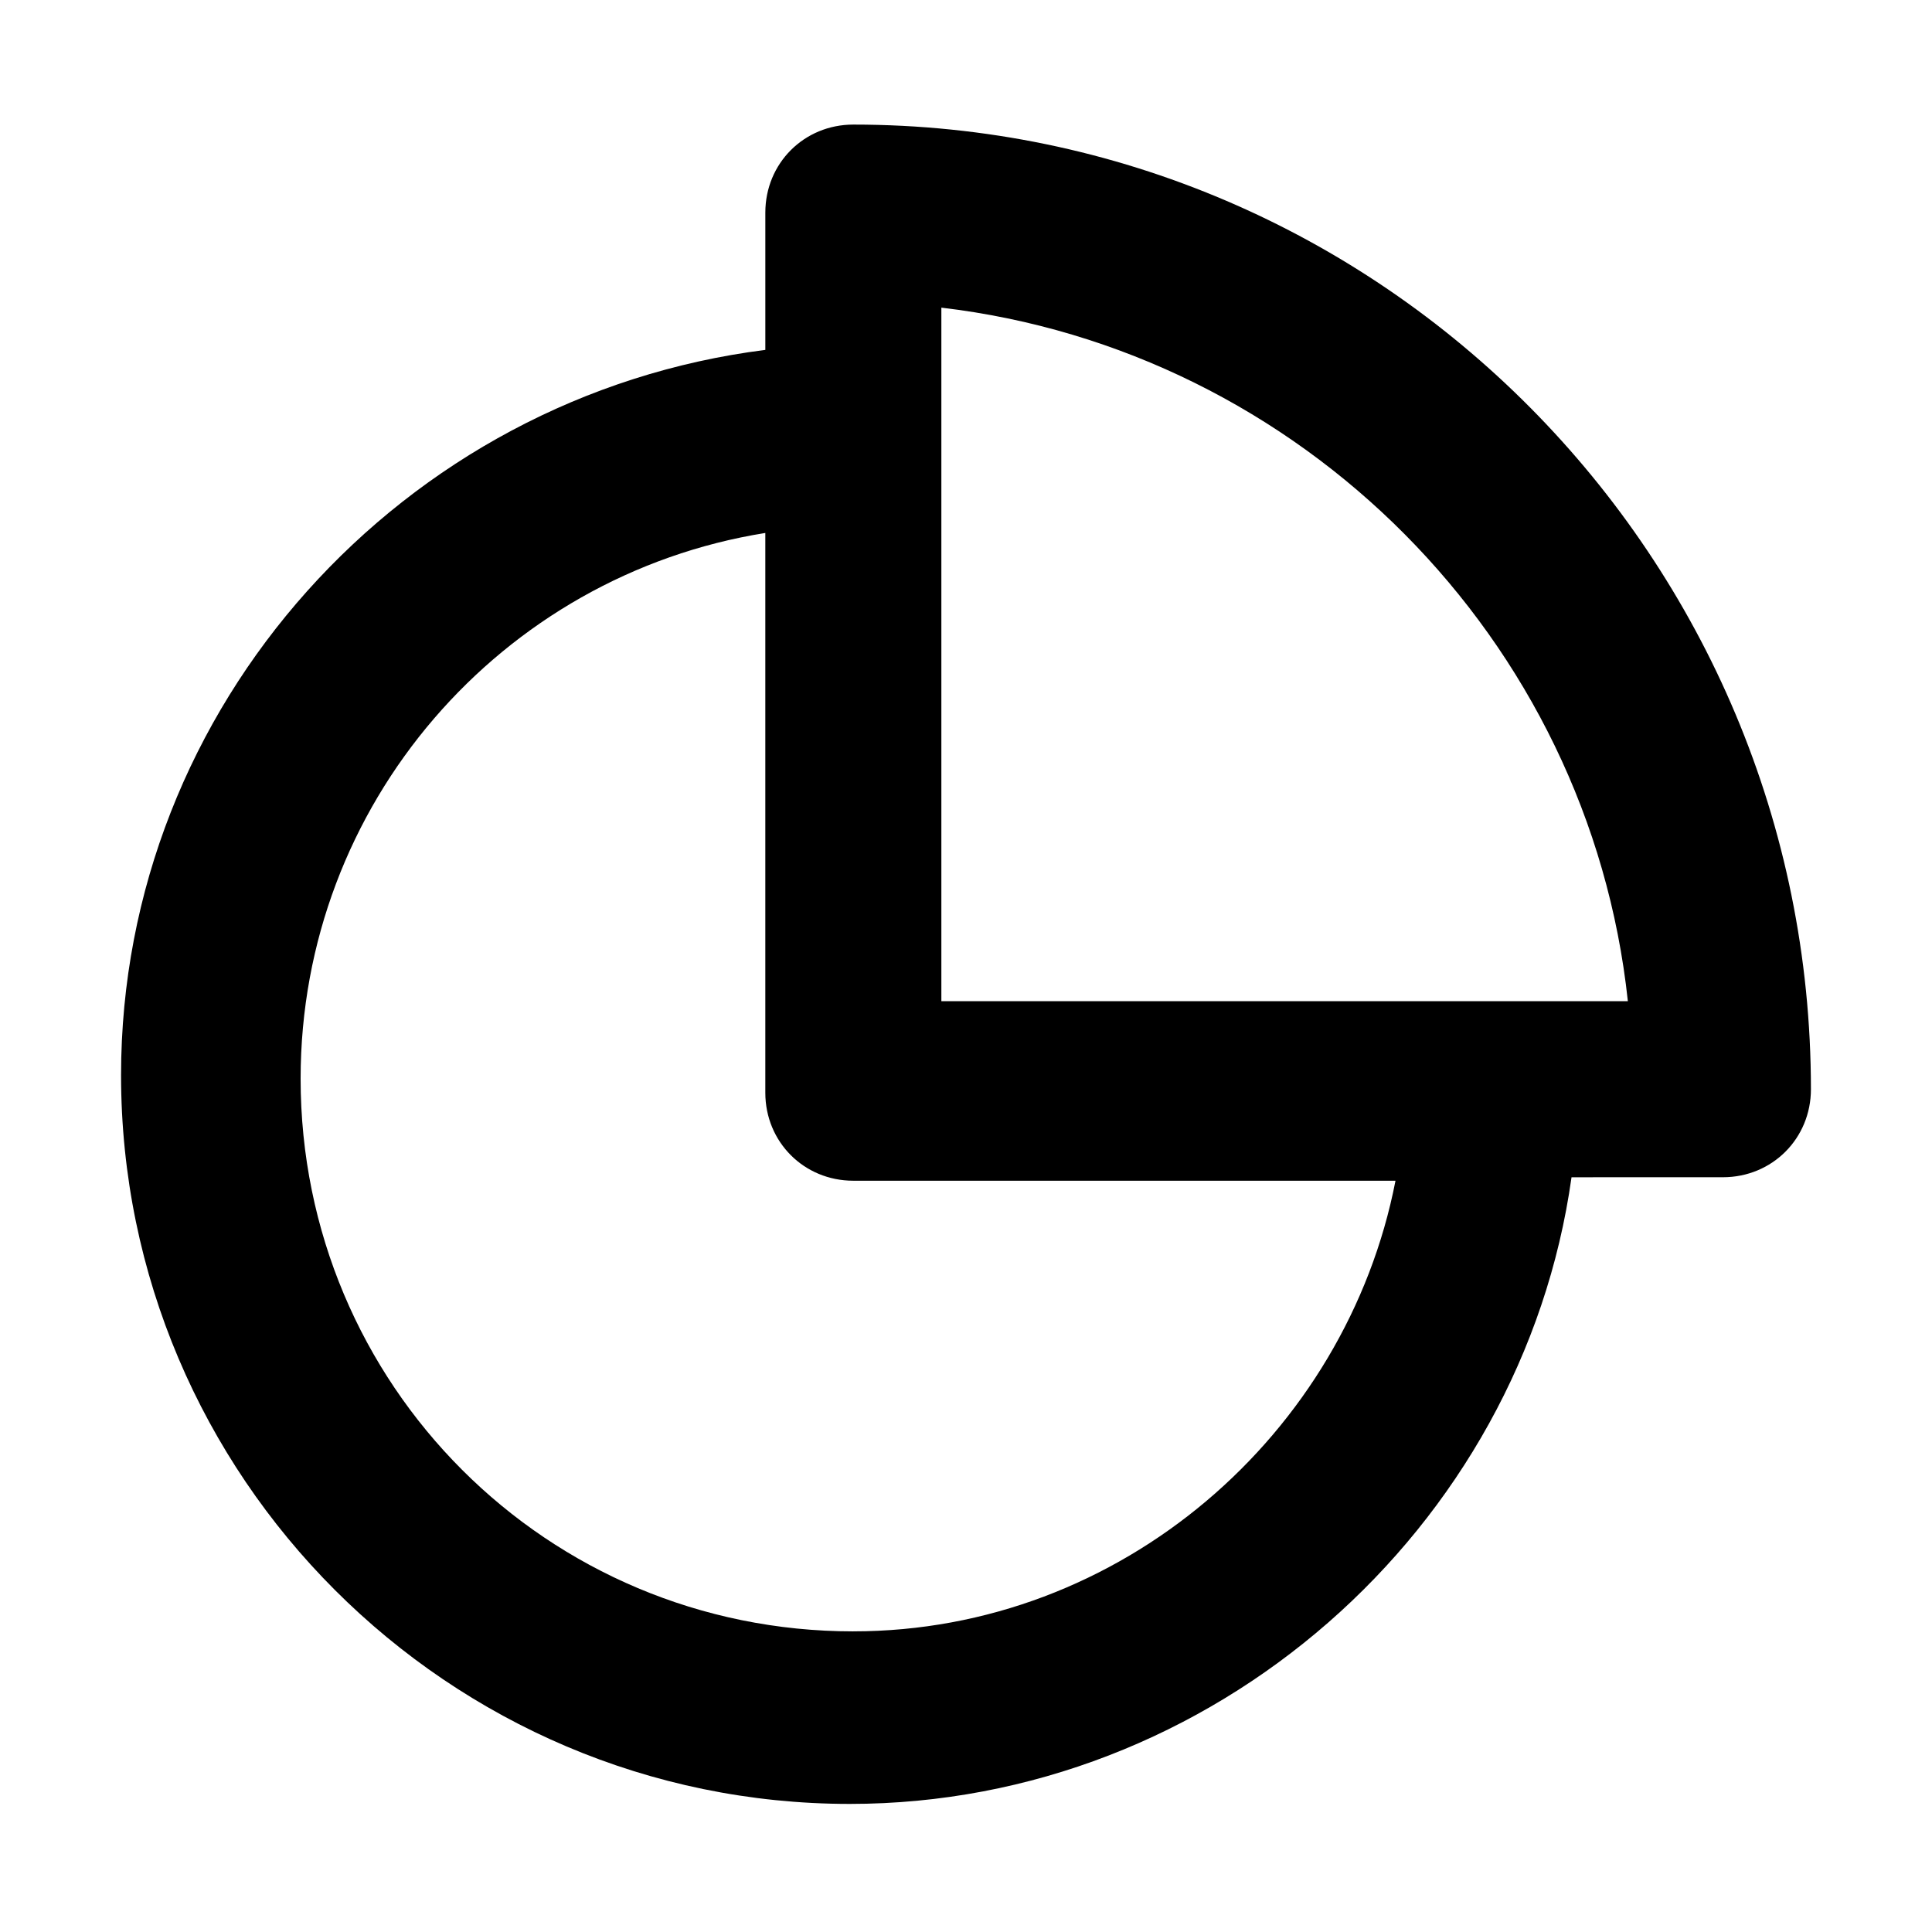 <?xml version="1.0" encoding="UTF-8"?>
<!-- Uploaded to: SVG Repo, www.svgrepo.com, Generator: SVG Repo Mixer Tools -->
<svg fill="#000000" width="800px" height="800px" version="1.1" viewBox="144 144 512 512" xmlns="http://www.w3.org/2000/svg">
 <path d="m600.59 455.98c13.062 0 23.324-10.262 23.324-23.324 0-140.88-113.82-255.64-253.77-255.64-13.062 0-23.324 10.262-23.324 23.324v36.387c-96.098 12.129-170.74 94.23-170.74 192.2 0 106.36 86.766 193.13 193.13 193.13 96.098 0 178.2-72.773 191.26-166.07zm-207.12-230.45c95.164 11.195 171.67 87.699 181.93 183.8h-181.93zm-23.324 350.8c-81.168 0-146.48-65.309-146.48-146.48 0-72.773 53.18-133.42 123.15-144.61v148.34c0 13.062 10.262 23.324 23.324 23.324h143.68c-13.062 67.176-72.773 119.42-143.68 119.42z"/>
</svg>